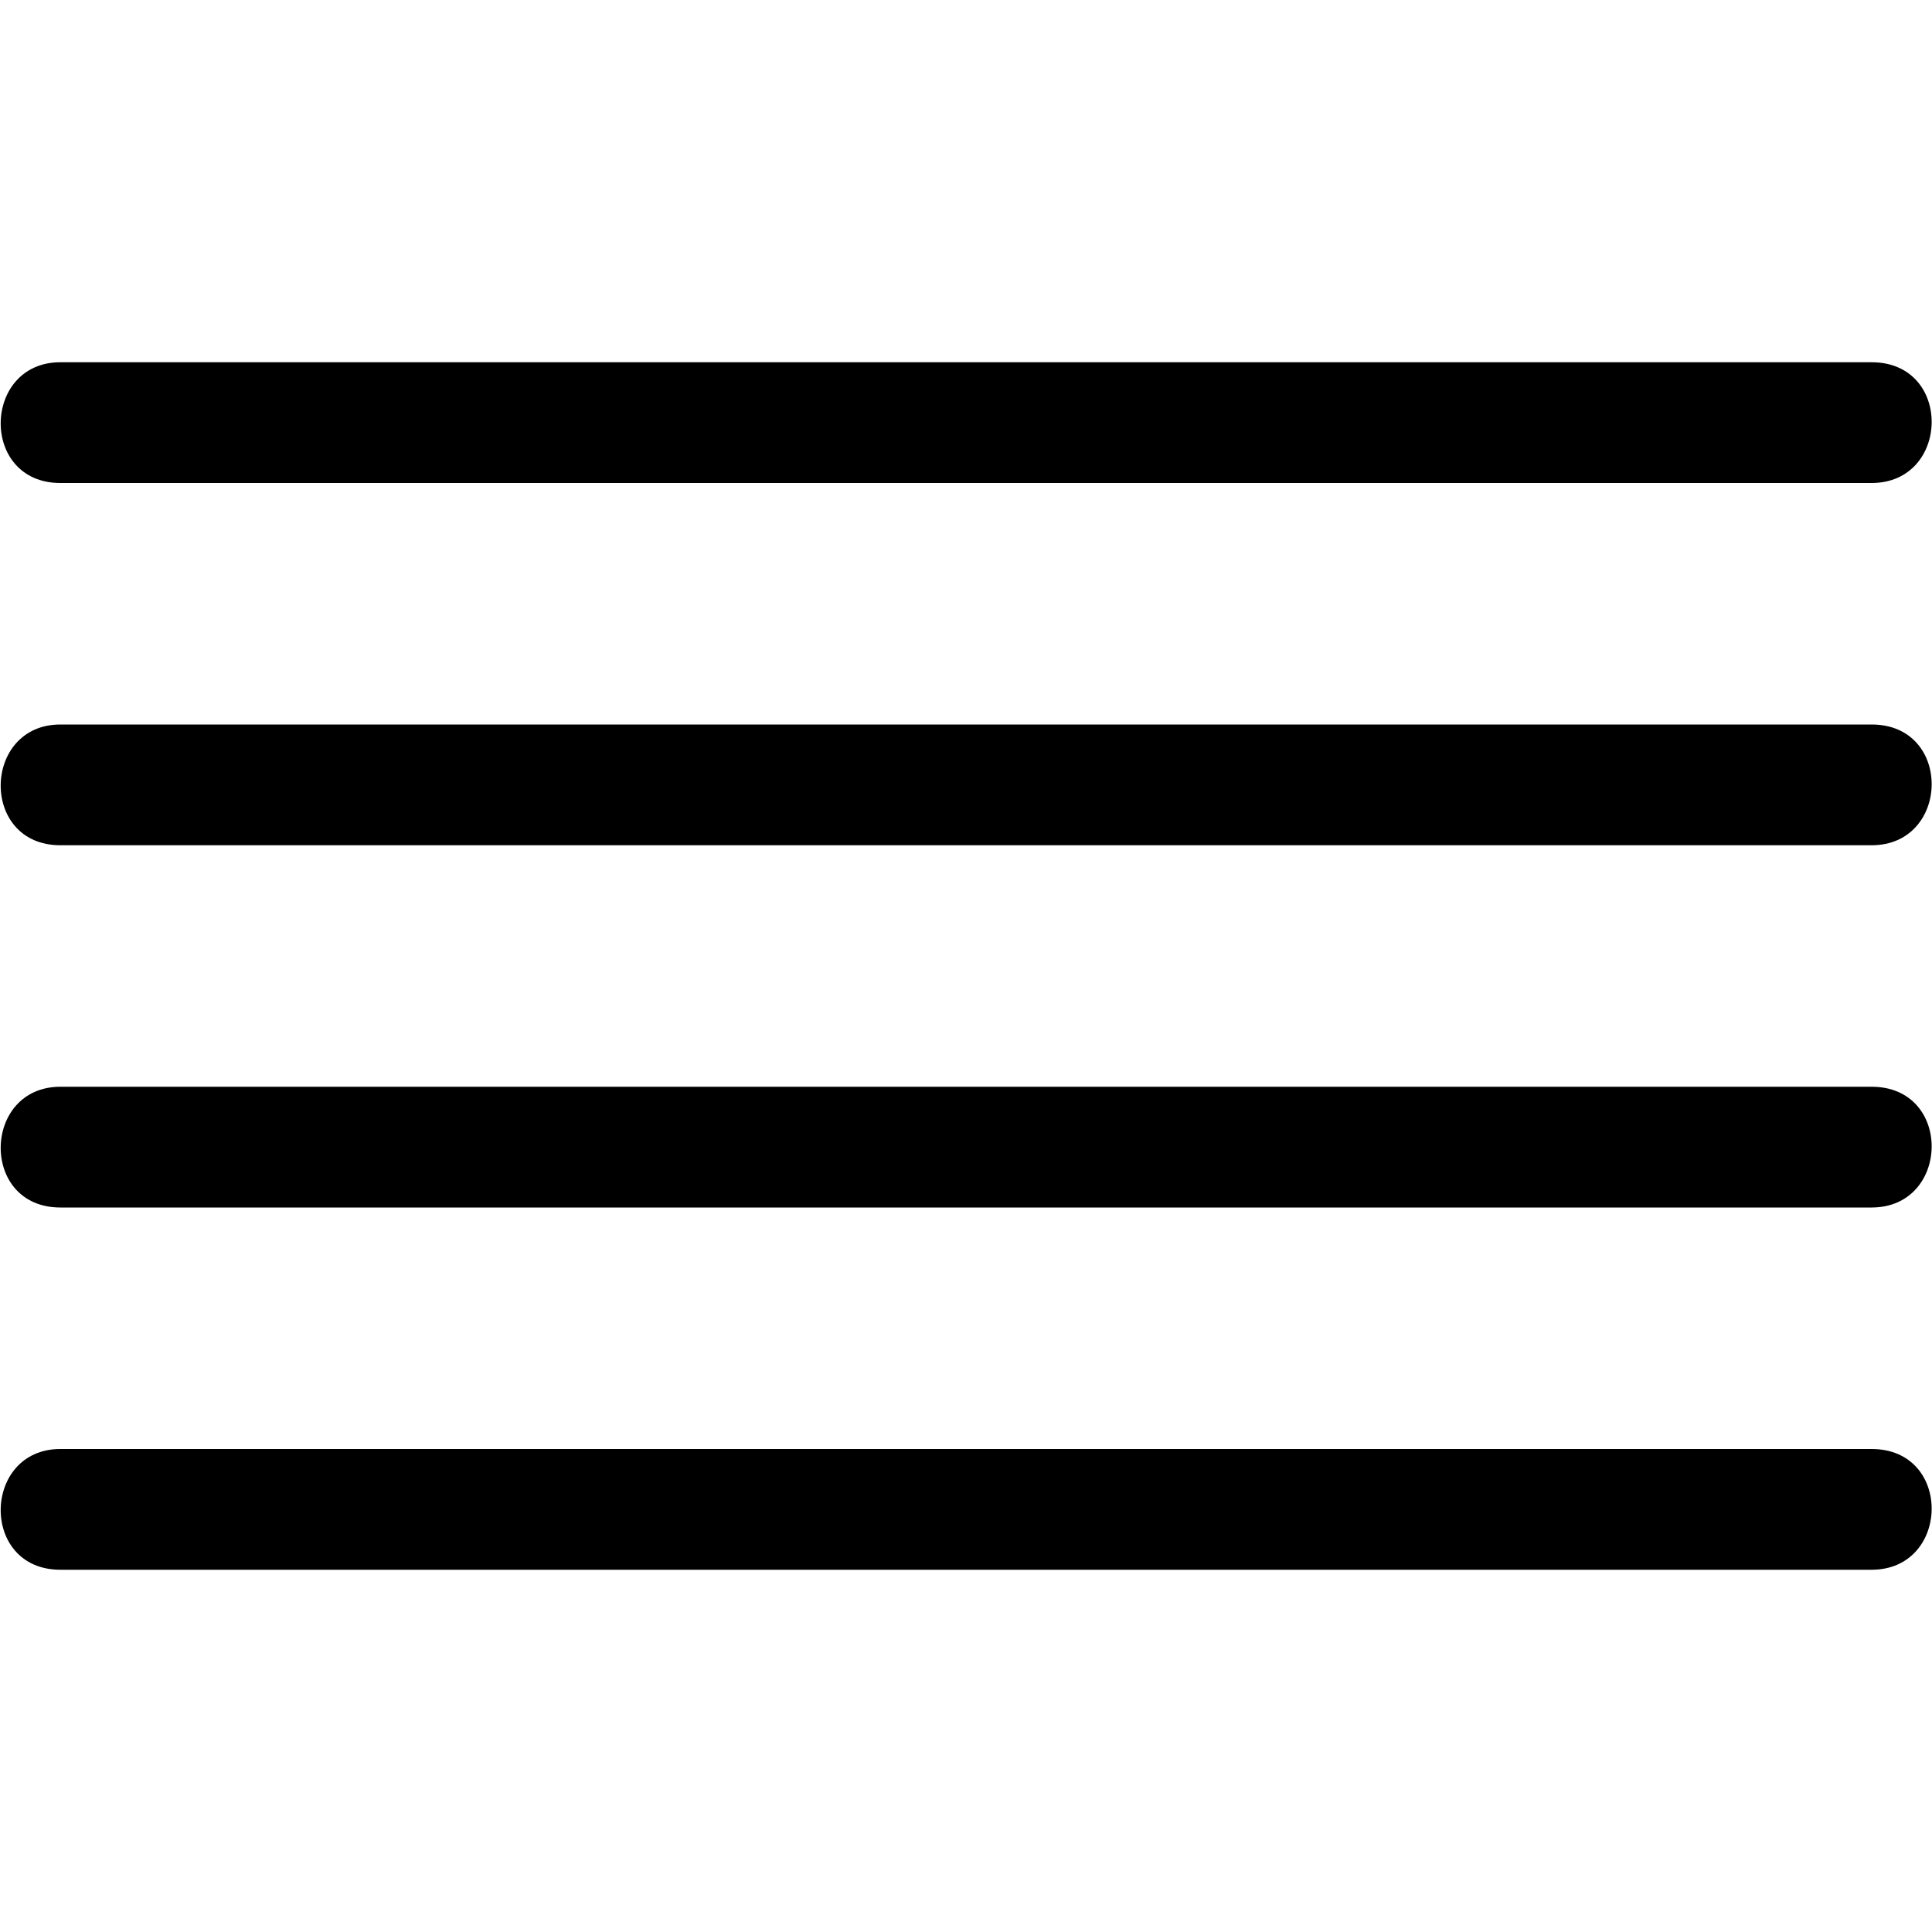 <svg xmlns="http://www.w3.org/2000/svg" width="16" height="16"><path d="M.5 9h15c.674 0 .652 1 0 1H.5c-.67 0-.648-1 0-1zm0 3h15c.674 0 .652 1 0 1H.5c-.67 0-.648-1 0-1zm0-6h15c.674 0 .652 1 0 1H.5c-.67 0-.648-1 0-1zm0-3h15c.674 0 .652 1 0 1H.5c-.67 0-.648-1 0-1z"/></svg>